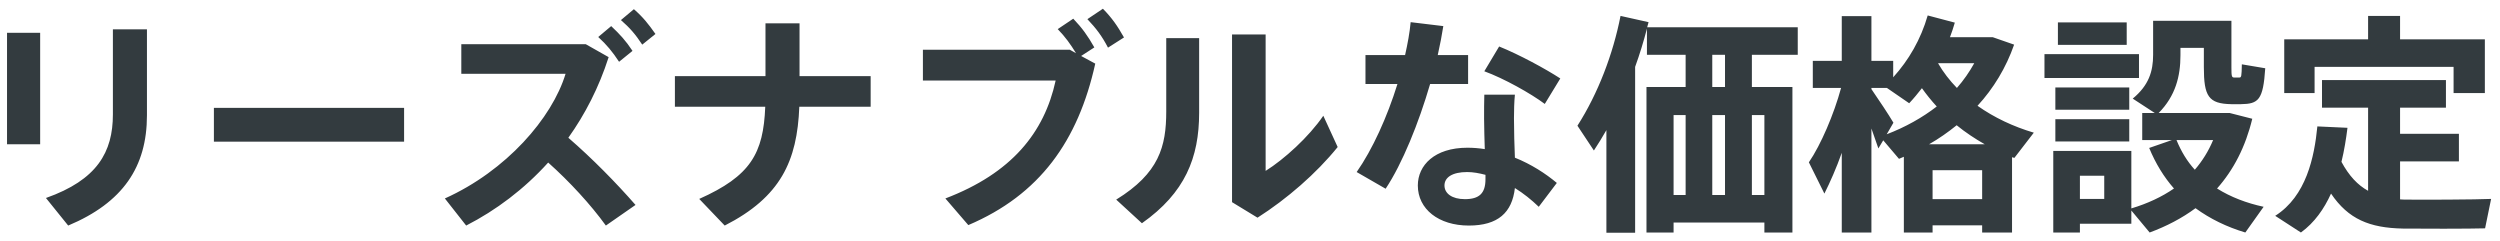<svg width="259" height="25" viewBox="0 0 259 25" fill="none" xmlns="http://www.w3.org/2000/svg">
<path d="M0.728 14.944V3.4H4.16V14.944H0.728ZM11.696 3.04H15.224V11.944C15.224 17.296 12.728 20.992 7.064 23.368L4.76 20.512C10.064 18.64 11.696 15.76 11.696 11.848V3.04ZM22.16 11.176H41.864V14.68H22.16V11.176ZM64.136 6.4C63.44 5.344 62.864 4.648 61.976 3.832L63.32 2.704C64.232 3.568 64.832 4.216 65.528 5.272L64.136 6.4ZM65.672 0.952C66.632 1.792 67.16 2.464 67.904 3.52L66.536 4.624C65.84 3.568 65.264 2.896 64.328 2.08L65.672 0.952ZM58.88 14.272C61.376 16.432 63.824 18.928 65.84 21.232L62.768 23.368C61.208 21.208 59 18.808 56.792 16.84C54.296 19.6 51.392 21.784 48.296 23.368L46.088 20.56C52.448 17.704 57.2 12.232 58.592 7.648H47.792V4.576H60.68L63.056 5.92C62.048 9.064 60.608 11.848 58.88 14.272ZM90.2 7.888V11.056H82.808C82.592 16.696 80.864 20.416 75.08 23.368L72.44 20.608C77.768 18.232 79.088 15.904 79.28 11.056H69.92V7.888H79.304V2.416H82.832V7.888H90.2ZM113.373 4.912L112.005 5.8L113.469 6.592C111.693 14.608 107.709 20.176 100.317 23.32L97.941 20.56C104.805 17.944 108.189 13.744 109.365 8.344H95.613V5.152H110.829L111.477 5.512C110.901 4.576 110.373 3.832 109.581 3.016L111.189 1.936C112.125 2.92 112.677 3.688 113.373 4.912ZM114.261 0.904C115.221 1.888 115.749 2.656 116.445 3.88L114.789 4.936C114.165 3.736 113.565 2.944 112.653 1.984L114.261 0.904ZM120.823 11.536V3.952H124.231V11.68C124.231 16.336 122.767 19.984 118.303 23.128L115.639 20.68C120.079 17.944 120.823 15.184 120.823 11.536ZM137.095 11.992L138.583 15.232C136.375 17.968 133.327 20.608 130.279 22.552L127.639 20.944V3.568H131.119V17.704C133.039 16.504 135.583 14.2 137.095 11.992ZM152.095 8.704H148.159C146.983 12.736 145.279 16.96 143.551 19.552L140.551 17.824C142.183 15.496 143.719 12.112 144.775 8.704H141.463V5.704H145.567C145.831 4.528 146.047 3.376 146.143 2.296L149.527 2.704C149.383 3.64 149.191 4.624 148.951 5.704H152.095V8.704ZM161.647 8.128L160.039 10.768C158.599 9.688 155.815 8.128 153.775 7.384L155.311 4.816C157.399 5.656 160.135 7.144 161.647 8.128ZM156.847 12.256C156.847 13.624 156.895 15.064 156.943 16.336C158.623 17.008 160.111 17.968 161.287 18.952L159.415 21.424C158.671 20.704 157.831 20.032 156.943 19.48C156.655 22.024 155.191 23.368 152.167 23.368C149.047 23.368 146.887 21.664 146.887 19.216C146.887 17.128 148.615 15.304 152.023 15.304C152.623 15.304 153.223 15.352 153.823 15.448C153.799 14.416 153.751 13.336 153.751 12.28C153.751 11.464 153.751 10.504 153.775 9.808H156.943C156.871 10.528 156.847 11.464 156.847 12.256ZM153.895 18.568V18.112C153.247 17.944 152.623 17.824 151.999 17.824C150.463 17.824 149.647 18.376 149.647 19.216C149.647 20.032 150.415 20.632 151.759 20.632C153.247 20.632 153.895 20.032 153.895 18.568ZM186.247 5.68H181.495V9.016H185.695V24.088H182.791V23.056H173.383V24.088H170.575V9.016H174.631V5.68H170.623V2.968C170.287 4.264 169.879 5.608 169.399 6.928V24.112H166.423V13.48C166.015 14.2 165.583 14.896 165.127 15.592L163.423 13.024C165.559 9.688 167.119 5.584 167.887 1.648L170.791 2.296L170.647 2.824H186.247V5.68ZM173.383 11.92V20.2H174.631V11.92H173.383ZM177.391 11.92V20.2H178.711V11.92H177.391ZM182.791 11.92H181.495V20.2H182.791V11.92ZM178.711 9.016V5.68H177.391V9.016H178.711ZM210.703 13.744L208.687 16.36L208.447 16.288V24.088H205.351V23.344H200.215V24.088H197.239V16.24L196.735 16.456L195.103 14.536L194.599 15.376L193.879 13.312V24.088H190.807V15.832C190.255 17.392 189.607 18.856 189.007 20.056L187.399 16.816C188.647 14.992 189.991 11.848 190.735 9.112H187.807V6.304H190.807V1.672H193.879V6.304H196.135V8.008C197.743 6.232 198.991 4.096 199.711 1.6L202.519 2.344C202.375 2.848 202.207 3.352 202.015 3.856H206.455L208.663 4.624C207.823 7.024 206.527 9.16 204.871 10.96C206.599 12.184 208.591 13.12 210.703 13.744ZM204.535 6.544H200.815L200.791 6.568C201.319 7.48 201.991 8.344 202.735 9.112C203.431 8.32 204.031 7.456 204.535 6.544ZM195.463 13.912C197.407 13.168 199.159 12.184 200.647 11.032C200.095 10.432 199.591 9.808 199.111 9.136C198.679 9.688 198.247 10.216 197.791 10.696L195.487 9.112H193.879V9.232C194.719 10.456 195.631 11.824 196.159 12.712L195.463 13.912ZM200.215 20.632H205.351V17.632H200.215V20.632ZM199.855 14.944H205.615C204.607 14.368 203.623 13.72 202.711 12.976C201.823 13.696 200.863 14.368 199.855 14.944ZM220.327 2.32V4.648H213.199V2.32H220.327ZM221.599 5.608V8.08H211.807V5.608H221.599ZM212.935 14.656V12.352H220.591V14.656H212.935ZM233.335 12.304C232.639 15.208 231.391 17.608 229.687 19.528C231.103 20.416 232.735 21.04 234.511 21.424L232.615 24.088C230.695 23.512 228.967 22.672 227.455 21.568C226.063 22.6 224.455 23.44 222.703 24.088L220.807 21.808V23.176H215.479V24.088H212.719V15.64H220.807V21.592C222.487 21.088 223.975 20.392 225.223 19.528C224.191 18.352 223.327 16.96 222.655 15.328L225.007 14.512H221.935V11.704H223.231L220.951 10.216C222.607 8.848 223.063 7.408 223.063 5.68V2.152H231.175V6.952C231.175 7.888 231.199 8.032 231.463 8.032H231.991C232.207 8.032 232.231 7.936 232.255 6.664L234.679 7.072C234.463 10.36 233.983 10.768 232.159 10.792H231.151C228.799 10.744 228.319 9.976 228.319 6.952V4.96H225.895V5.728C225.895 7.888 225.391 9.928 223.639 11.704H230.983L233.335 12.304ZM217.999 20.608V18.208H215.479V20.608H217.999ZM229.279 14.512H225.487C225.967 15.688 226.591 16.72 227.383 17.584C228.151 16.696 228.799 15.664 229.279 14.512ZM220.591 9.064V11.368H212.935V9.064H220.591ZM239.791 6.928V9.64H236.647V4.072H245.335V1.648H248.647V4.072H257.431V9.64H254.191V6.928H239.791ZM249.439 20.68C250.591 20.704 256.687 20.68 258.079 20.608L257.455 23.656C256.111 23.704 250.279 23.704 248.935 23.68C245.503 23.608 243.295 22.72 241.495 20.056C240.775 21.64 239.791 23.056 238.375 24.088L235.711 22.36C238.927 20.32 239.767 16.288 240.079 13.096L243.199 13.24C243.055 14.392 242.863 15.592 242.575 16.768C243.367 18.232 244.255 19.168 245.335 19.768V11.152H240.559V8.296H253.399V11.152H248.647V13.864H254.743V16.72H248.647V20.656C248.911 20.68 249.175 20.68 249.439 20.68Z" fill="#333B3F"/>
</svg>
